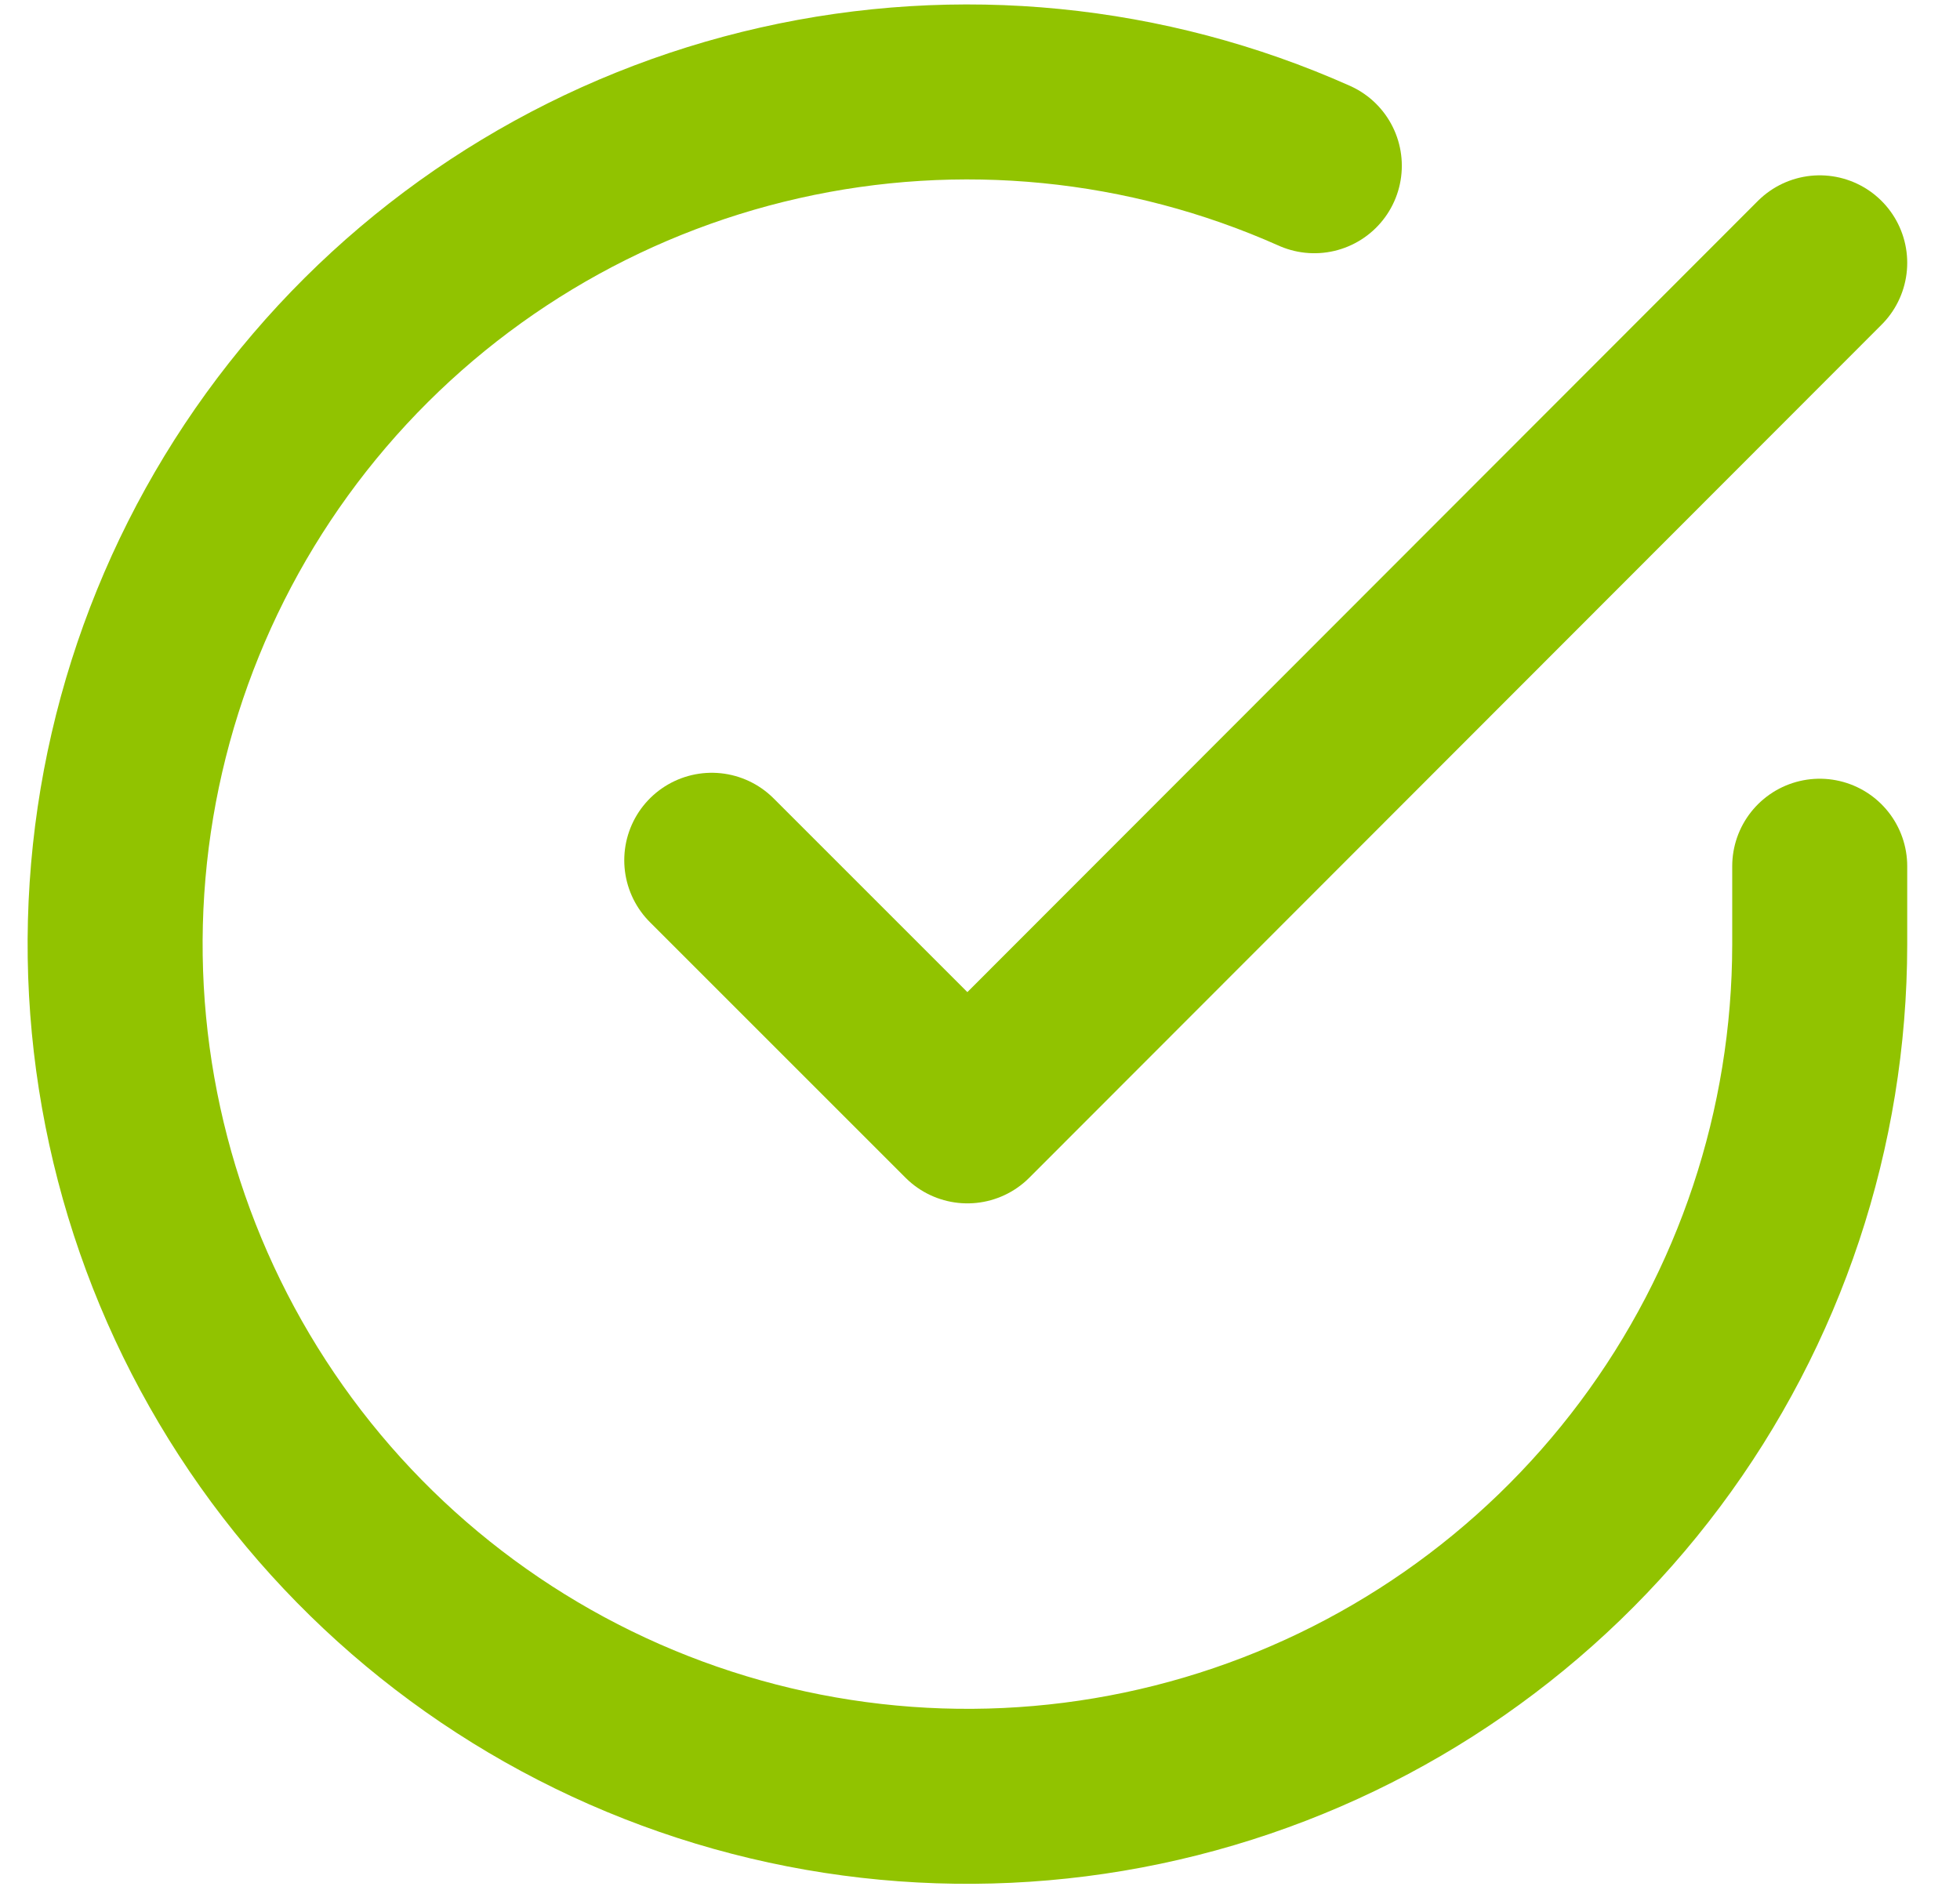 <svg width="28" height="27" viewBox="0 0 28 27" fill="none" xmlns="http://www.w3.org/2000/svg">
<path d="M25.996 12.376V13.496C25.994 16.122 25.144 18.677 23.572 20.779C22 22.882 19.79 24.421 17.273 25.165C14.755 25.91 12.064 25.82 9.601 24.91C7.138 24 5.035 22.319 3.606 20.116C2.177 17.914 1.498 15.308 1.671 12.688C1.844 10.068 2.859 7.574 4.565 5.578C6.271 3.582 8.576 2.191 11.137 1.613C13.698 1.034 16.378 1.299 18.776 2.368" stroke="#91C300" stroke-width="2.5" stroke-linecap="round" stroke-linejoin="round"/>
<path d="M25.996 3.755L13.82 15.943L10.168 12.291" stroke="#91C300" stroke-width="2.5" stroke-linecap="round" stroke-linejoin="round"/>
</svg>
